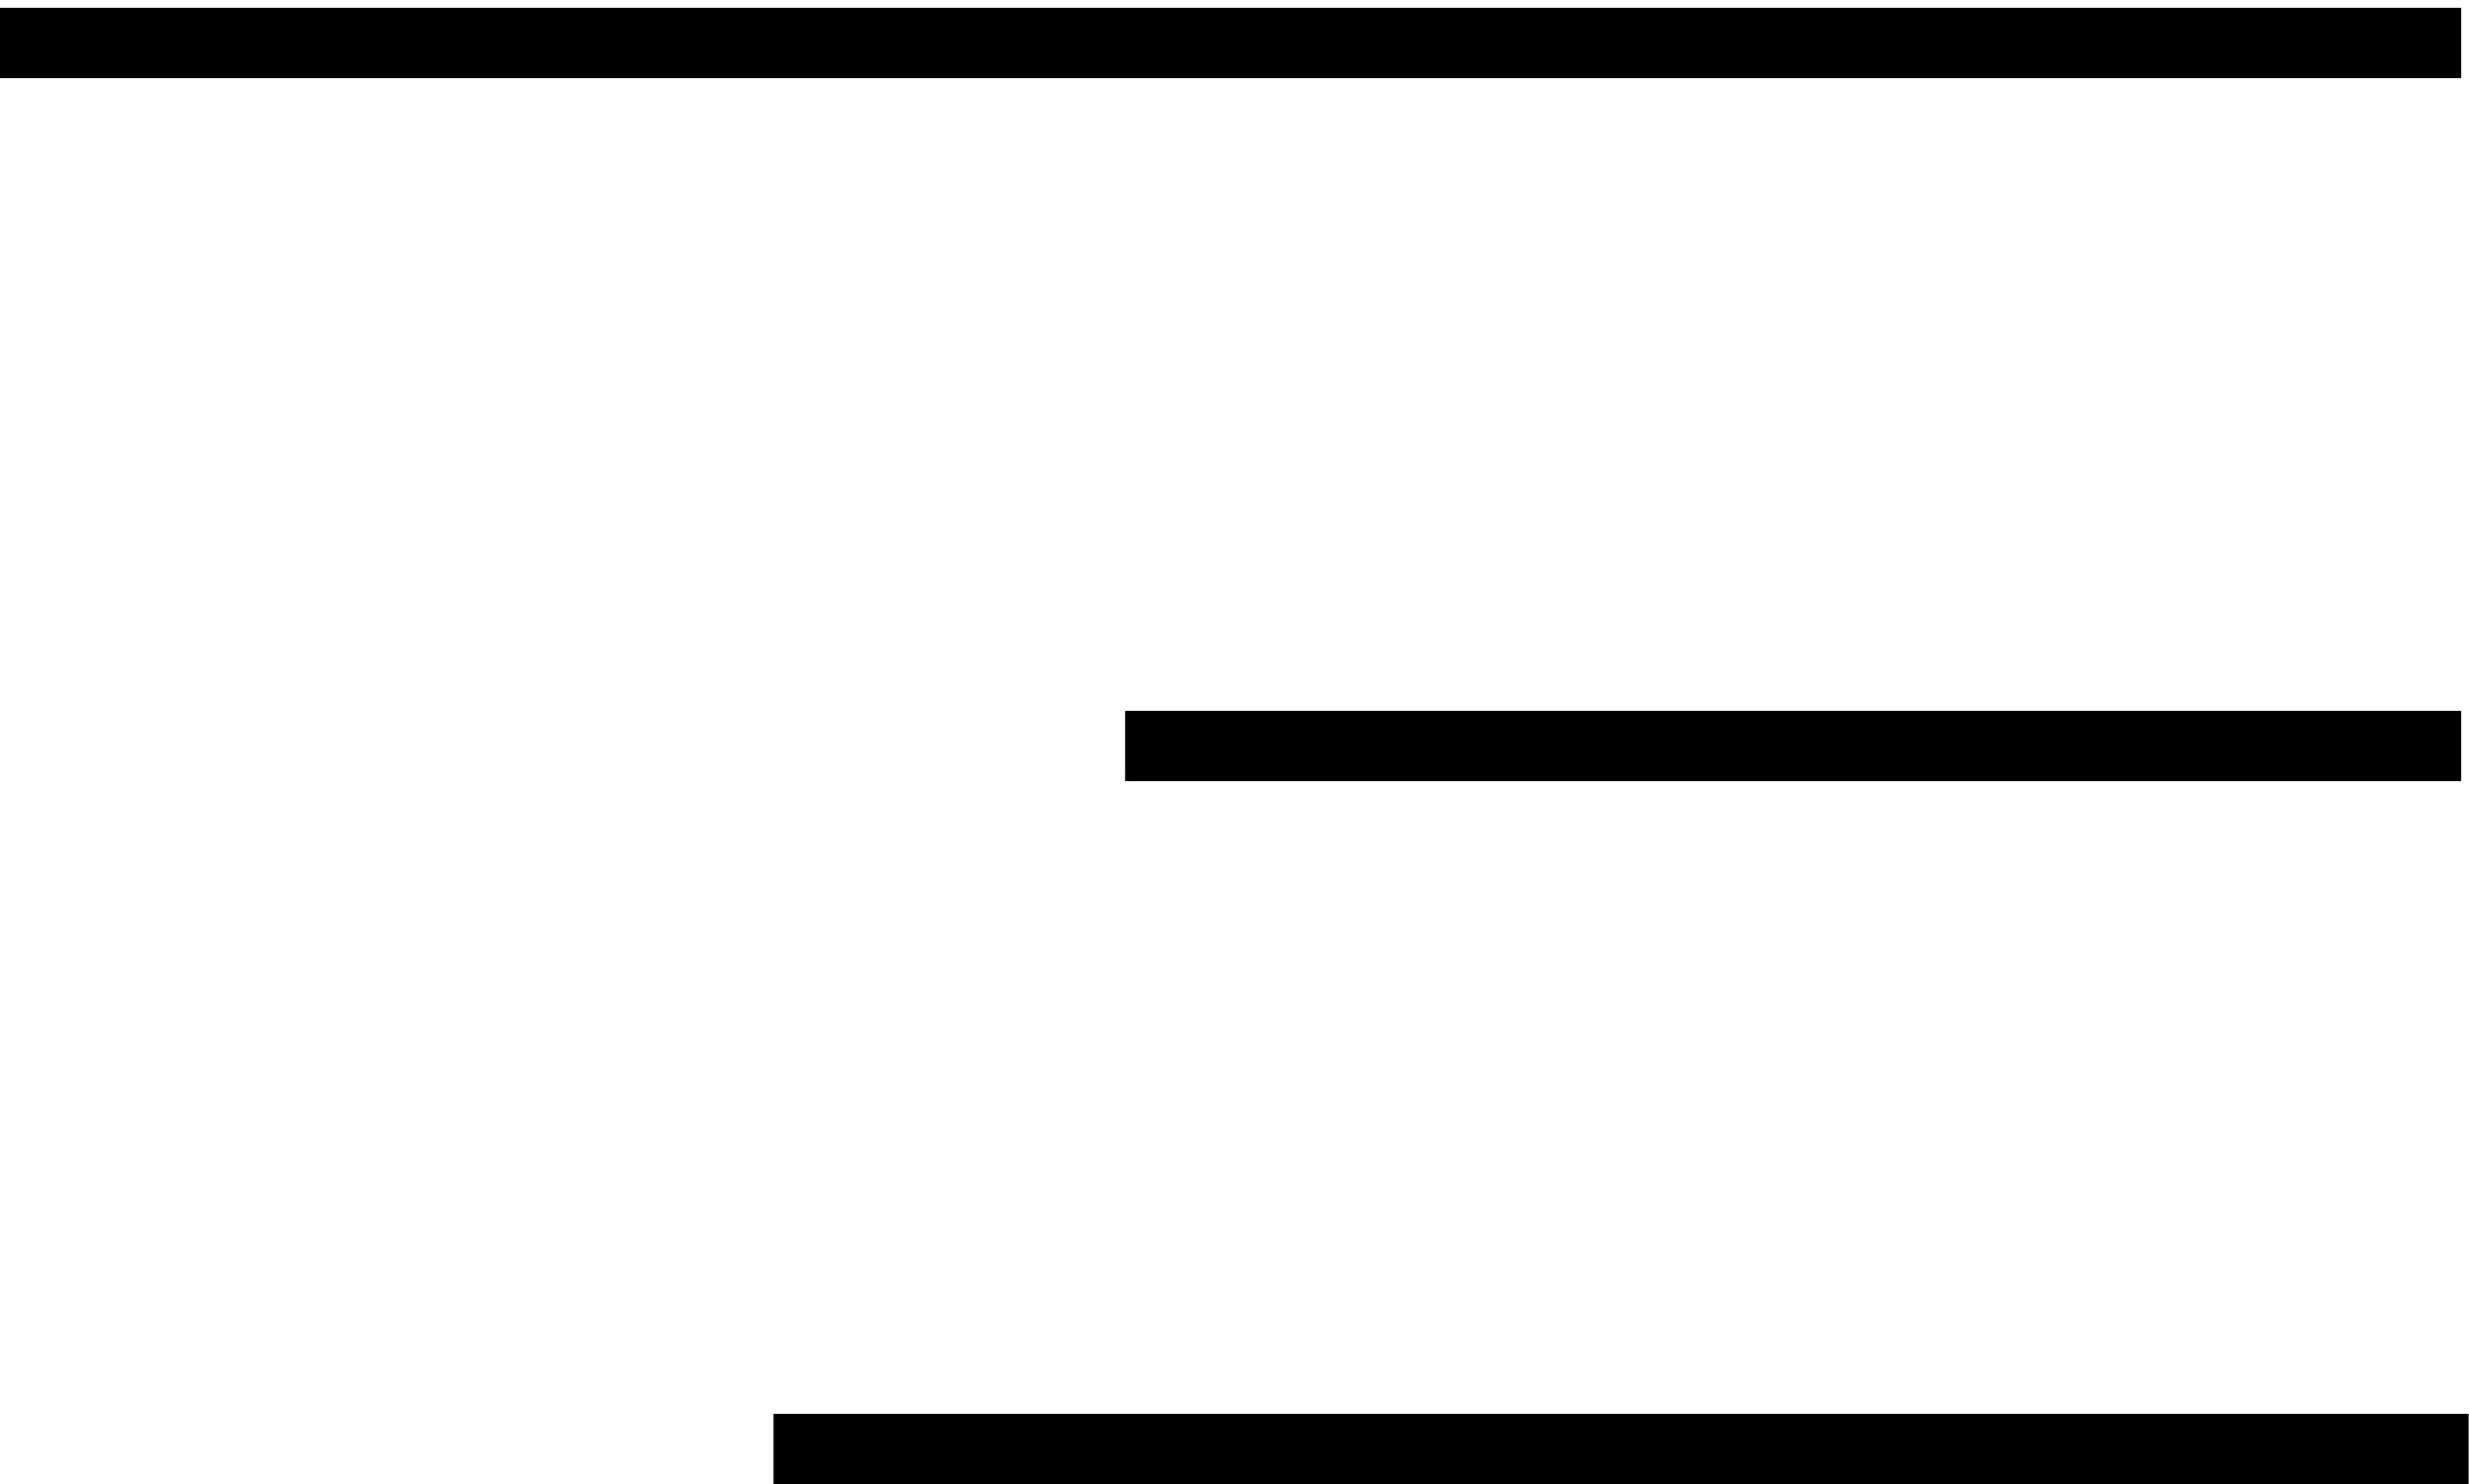 <svg width="158" height="95" viewBox="0 0 158 95" fill="none" xmlns="http://www.w3.org/2000/svg">
<line x1="-1.96701e-07" y1="2.75" x2="157.5" y2="2.75" stroke="black" stroke-width="4.5"/>
<line x1="72" y1="47.75" x2="157.5" y2="47.75" stroke="black" stroke-width="4.5"/>
<line x1="49.5" y1="92.75" x2="157.974" y2="92.75" stroke="black" stroke-width="4.5"/>
</svg>
